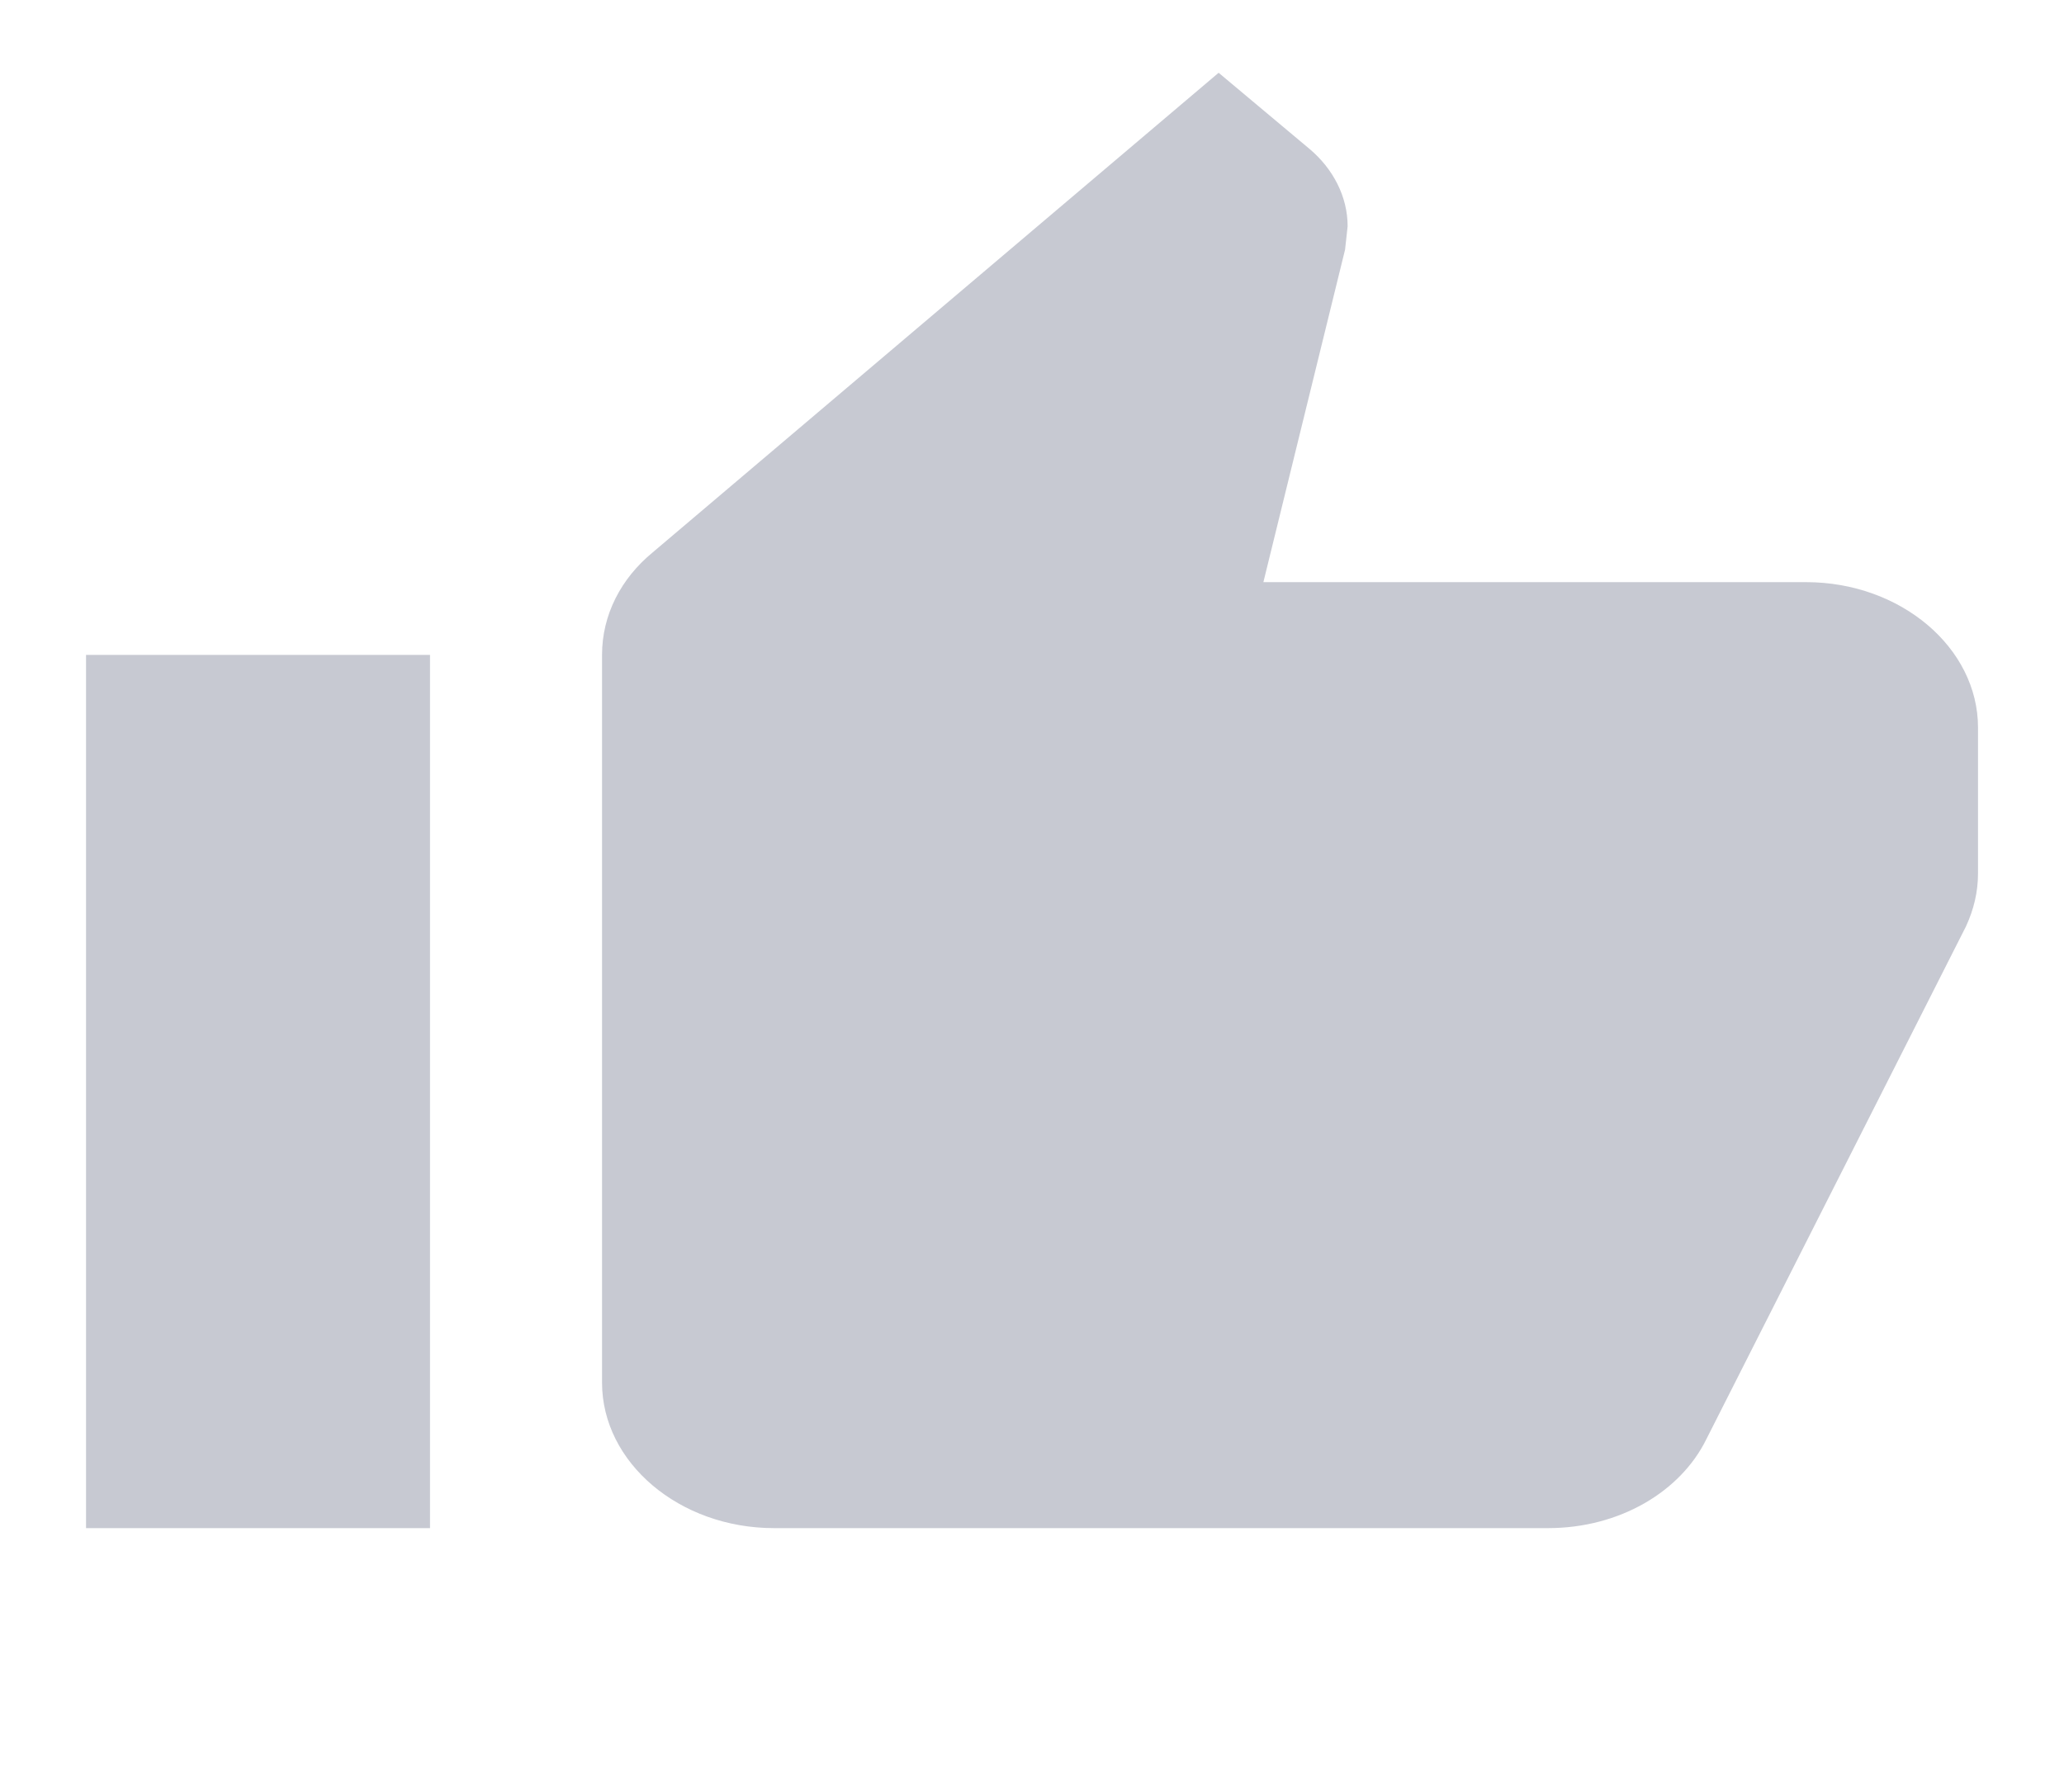<?xml version="1.0" encoding="UTF-8"?> <svg xmlns="http://www.w3.org/2000/svg" width="38" height="33" viewBox="0 0 38 33" fill="none"> <g clip-path="url(#clip0_100_171)"> <path d="M1.584 28.14H7.917V12.06H1.584V28.14ZM36.417 13.4C36.417 11.926 34.992 10.72 33.251 10.72H23.26L24.764 4.596L24.811 4.167C24.811 3.618 24.542 3.109 24.115 2.747L22.436 1.34L12.018 10.171C11.432 10.653 11.084 11.323 11.084 12.06V25.46C11.084 26.934 12.509 28.14 14.251 28.14H28.501C29.815 28.14 30.939 27.47 31.414 26.505L36.196 17.058C36.338 16.75 36.417 16.428 36.417 16.08V13.4Z" fill="#747990" fill-opacity="0.4"></path> </g> <defs> <clipPath id="clip0_100_171"> <rect width="38" height="32.16" fill="white"></rect> </clipPath> </defs> </svg> 